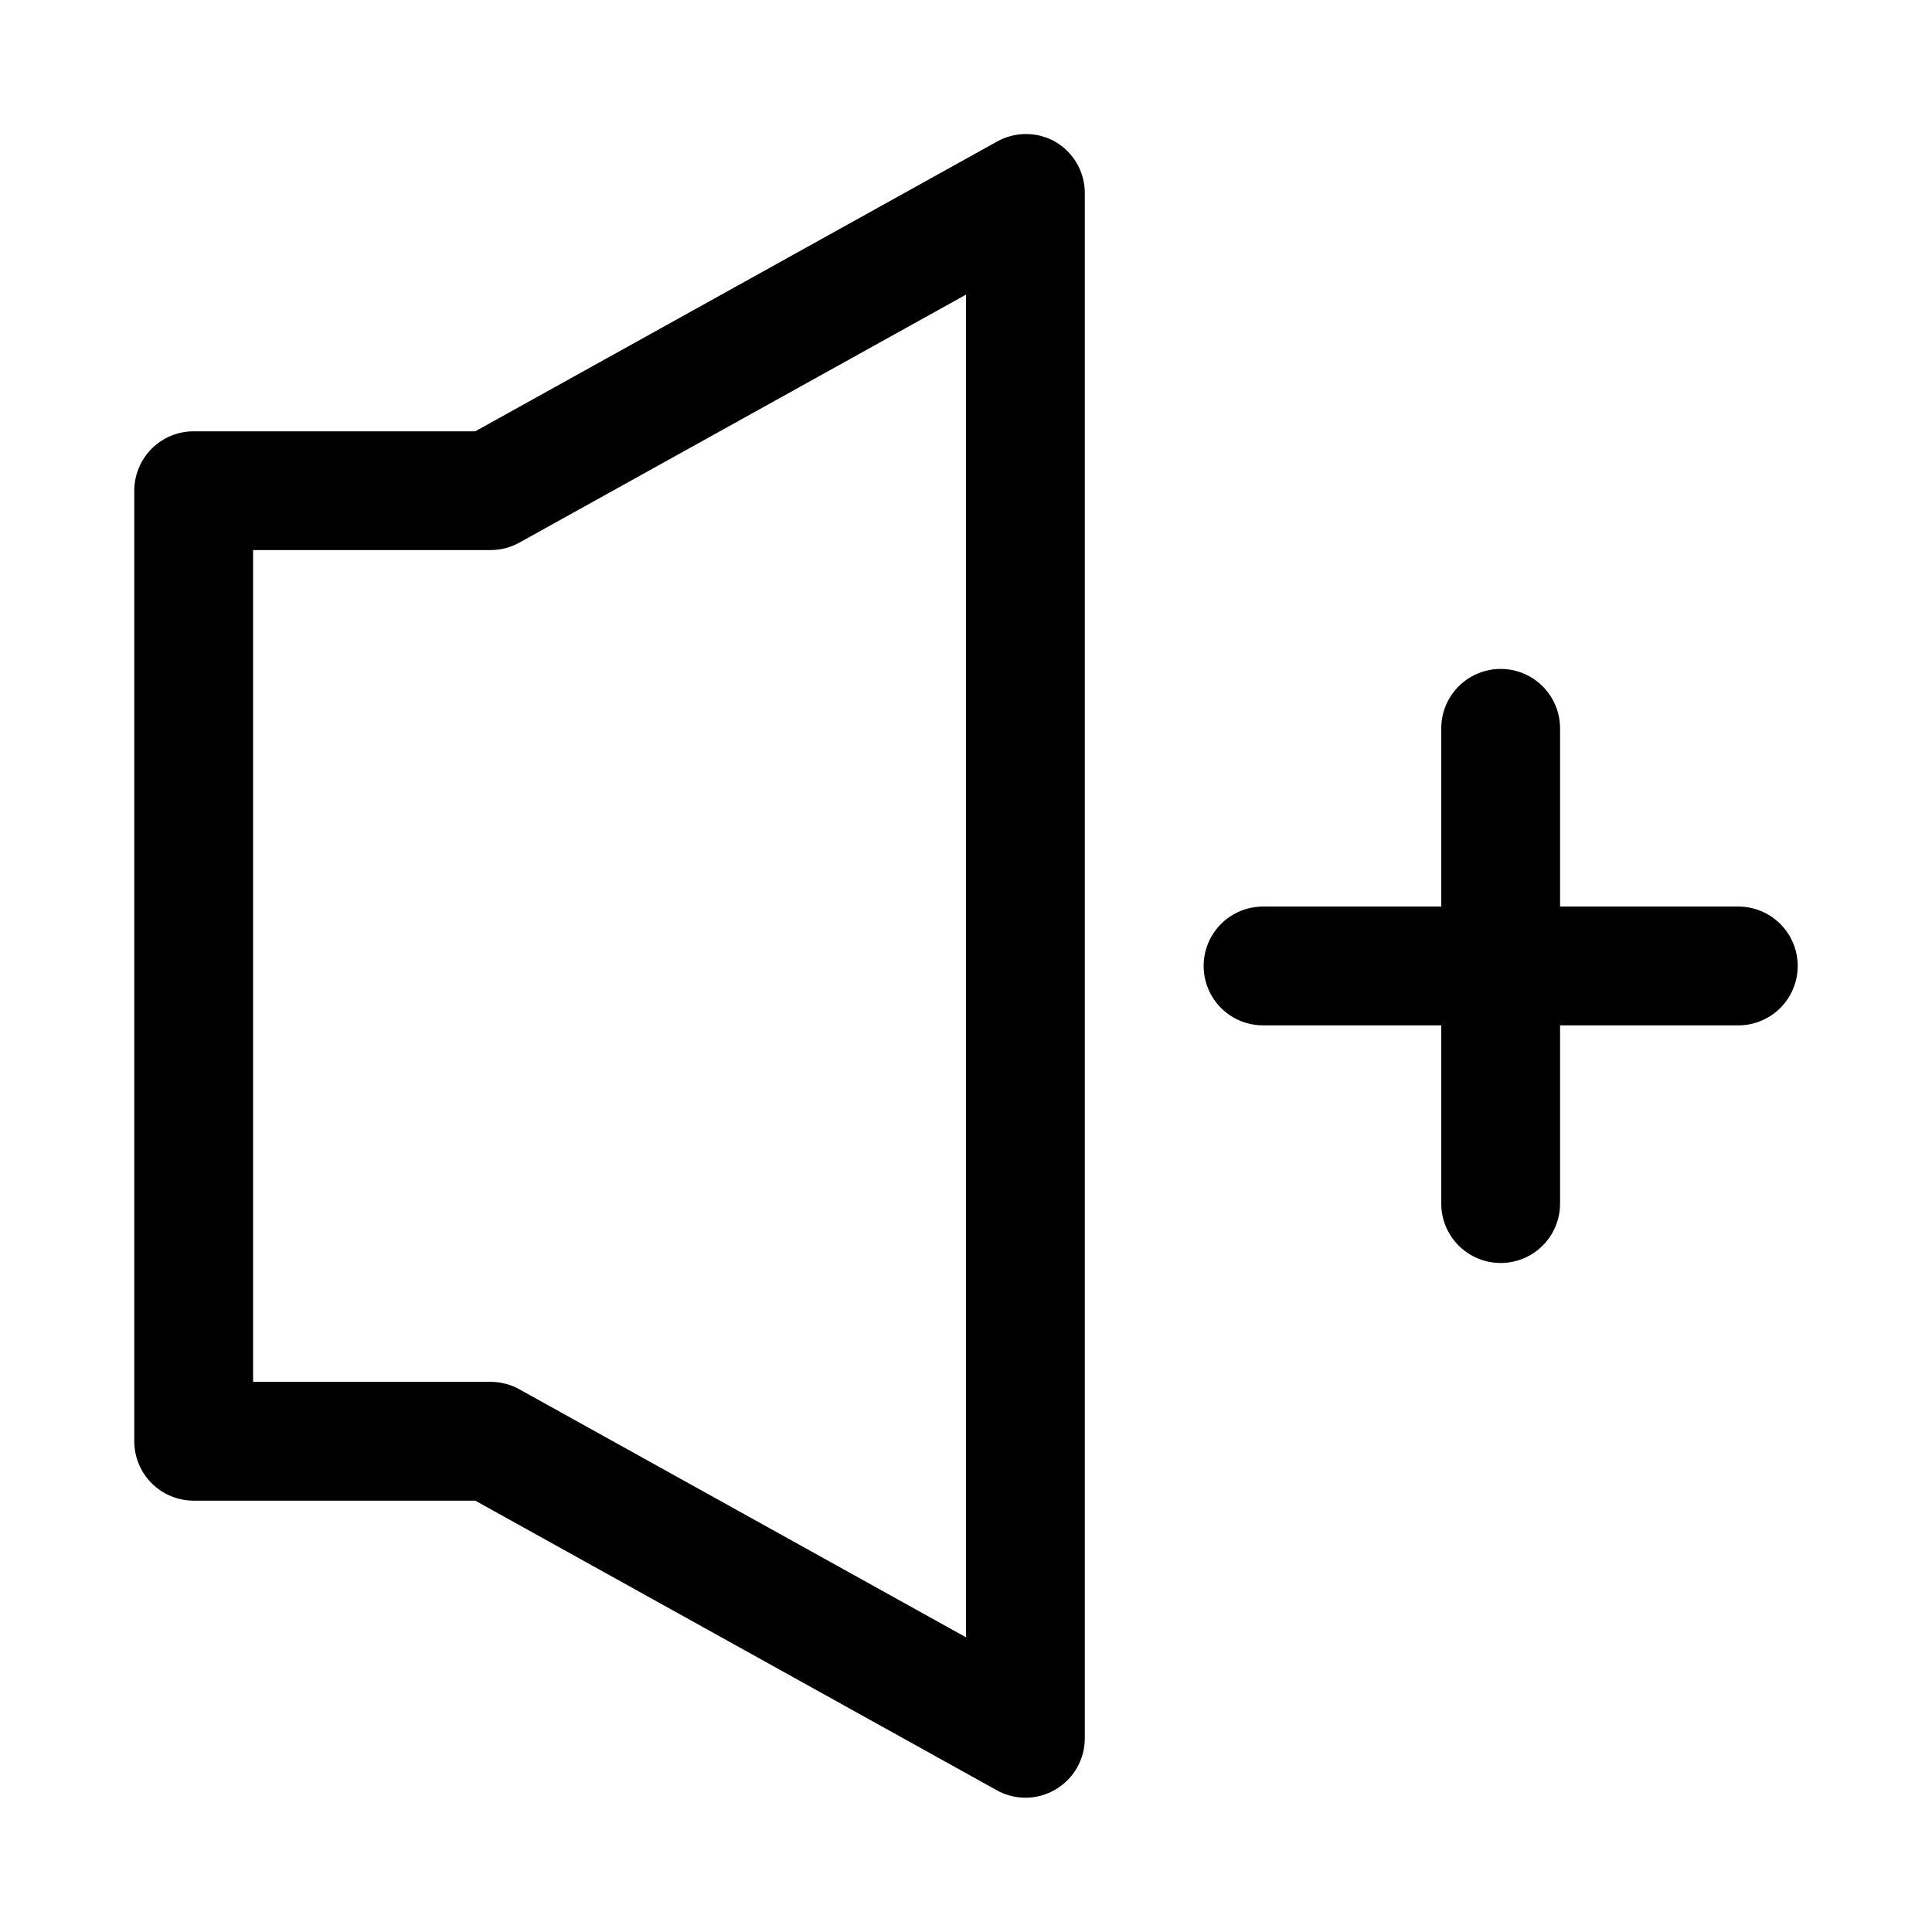 <?xml version="1.0" encoding="UTF-8"?>
<!-- Uploaded to: ICON Repo, www.iconrepo.com, Generator: ICON Repo Mixer Tools -->
<svg fill="#000000" width="800px" height="800px" version="1.1" viewBox="144 144 512 512" xmlns="http://www.w3.org/2000/svg">
 <path d="m415.74 620.41c-2.703-0.008-5.359-0.711-7.715-2.047l-138.07-76.672h-74.629c-4.176 0-8.18-1.66-11.133-4.613-2.949-2.949-4.609-6.957-4.609-11.133v-251.9c0-4.176 1.66-8.18 4.609-11.133 2.953-2.953 6.957-4.613 11.133-4.613h74.629l138.07-76.672c2.394-1.383 5.109-2.109 7.871-2.109 2.766 0 5.481 0.727 7.875 2.109 4.828 2.863 7.769 8.082 7.715 13.695v409.35c-0.004 5.559-2.934 10.703-7.715 13.539-2.43 1.441-5.207 2.203-8.031 2.203zm-204.67-110.21h62.977c2.703 0.008 5.359 0.715 7.715 2.047l118.24 65.652v-355.82l-118.24 65.652c-2.356 1.336-5.012 2.039-7.715 2.047h-62.977zm409.34-110.21c0-4.176-1.656-8.18-4.609-11.133-2.953-2.953-6.957-4.613-11.133-4.613h-125.95c-5.625 0-10.824 3-13.633 7.871-2.812 4.871-2.812 10.875 0 15.746 2.809 4.871 8.008 7.871 13.633 7.871h125.95c4.176 0 8.18-1.66 11.133-4.609 2.953-2.953 4.609-6.957 4.609-11.133zm-62.977 62.977v-125.95c0-5.625-3-10.824-7.871-13.637s-10.871-2.812-15.742 0c-4.871 2.812-7.875 8.012-7.875 13.637v125.95c0 5.621 3.004 10.82 7.875 13.633 4.871 2.812 10.871 2.812 15.742 0s7.871-8.012 7.871-13.633z"/>
</svg>